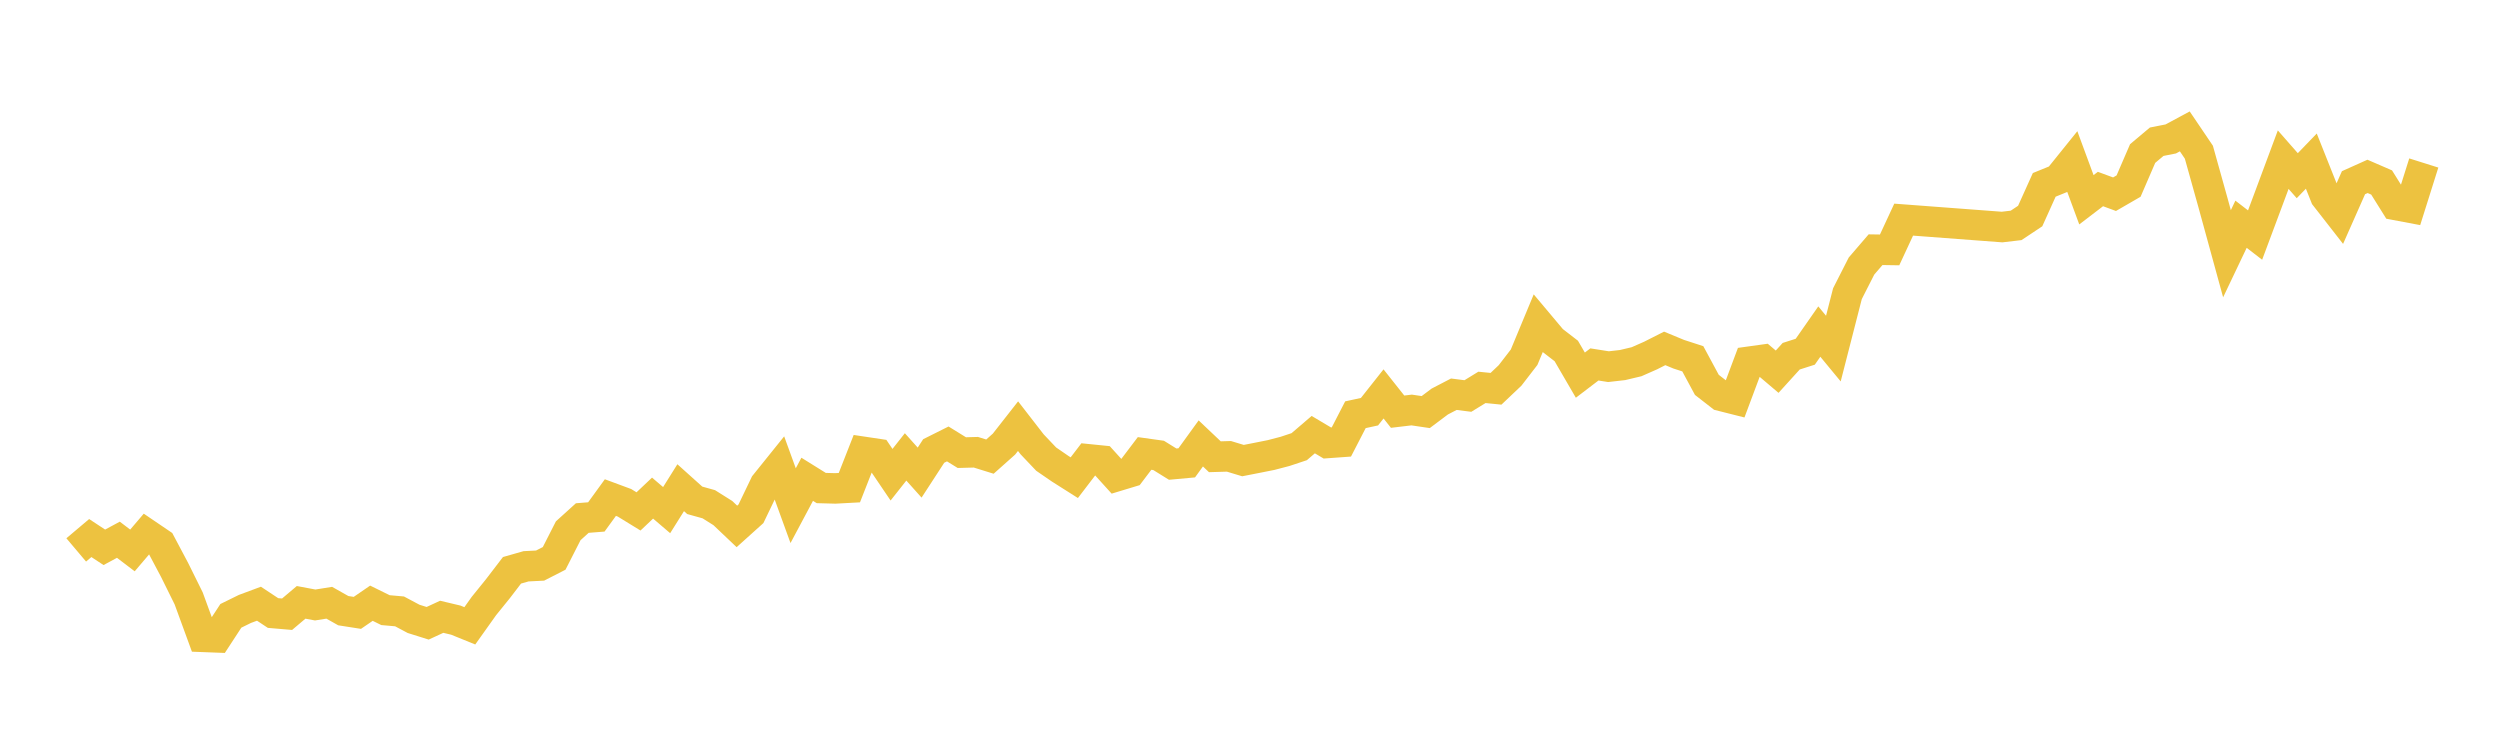 <svg width="164" height="48" xmlns="http://www.w3.org/2000/svg" xmlns:xlink="http://www.w3.org/1999/xlink"><path fill="none" stroke="rgb(237,194,64)" stroke-width="2" d="M5,36.075L5.922,35.296L6.844,35.904L7.766,35.407L8.689,36.109L9.611,35.027L10.533,35.653L11.455,37.391L12.377,39.255L13.299,41.777L14.222,41.812L15.144,40.399L16.066,39.946L16.988,39.603L17.91,40.214L18.832,40.293L19.754,39.514L20.677,39.687L21.599,39.54L22.521,40.06L23.443,40.204L24.365,39.571L25.287,40.025L26.21,40.107L27.132,40.598L28.054,40.887L28.976,40.461L29.898,40.68L30.82,41.054L31.743,39.757L32.665,38.617L33.587,37.412L34.509,37.149L35.431,37.102L36.353,36.63L37.275,34.819L38.198,33.984L39.12,33.911L40.042,32.641L40.964,32.983L41.886,33.549L42.808,32.676L43.731,33.464L44.653,31.993L45.575,32.821L46.497,33.078L47.419,33.658L48.341,34.533L49.263,33.703L50.186,31.781L51.108,30.635L52.03,33.172L52.952,31.441L53.874,32.015L54.796,32.04L55.719,31.99L56.641,29.641L57.563,29.779L58.485,31.141L59.407,29.973L60.329,31.003L61.251,29.584L62.174,29.122L63.096,29.692L64.018,29.667L64.94,29.954L65.862,29.133L66.784,27.956L67.707,29.147L68.629,30.118L69.551,30.752L70.473,31.336L71.395,30.13L72.317,30.223L73.24,31.242L74.162,30.963L75.084,29.746L76.006,29.875L76.928,30.447L77.85,30.363L78.772,29.089L79.695,29.963L80.617,29.936L81.539,30.215L82.461,30.034L83.383,29.85L84.305,29.609L85.228,29.302L86.15,28.512L87.072,29.06L87.994,28.994L88.916,27.207L89.838,27.007L90.76,25.841L91.683,27.006L92.605,26.896L93.527,27.032L94.449,26.34L95.371,25.861L96.293,25.978L97.216,25.412L98.138,25.504L99.06,24.629L99.982,23.433L100.904,21.214L101.826,22.312L102.749,23.025L103.671,24.61L104.593,23.907L105.515,24.053L106.437,23.948L107.359,23.729L108.281,23.322L109.204,22.855L110.126,23.237L111.048,23.536L111.97,25.247L112.892,25.964L113.814,26.197L114.737,23.729L115.659,23.601L116.581,24.383L117.503,23.368L118.425,23.073L119.347,21.751L120.269,22.868L121.192,19.266L122.114,17.453L123.036,16.38L123.958,16.394L124.88,14.408L131.335,14.894L132.257,14.786L133.18,14.172L134.102,12.127L135.024,11.752L135.946,10.607L136.868,13.105L137.79,12.4L138.713,12.74L139.635,12.207L140.557,10.072L141.479,9.297L142.401,9.115L143.323,8.619L144.246,9.984L145.168,13.285L146.09,16.646L147.012,14.71L147.934,15.42L148.856,12.95L149.778,10.473L150.701,11.525L151.623,10.569L152.545,12.886L153.467,14.068L154.389,11.985L155.311,11.571L156.234,11.971L157.156,13.446L158.078,13.62L159,10.692"></path></svg>